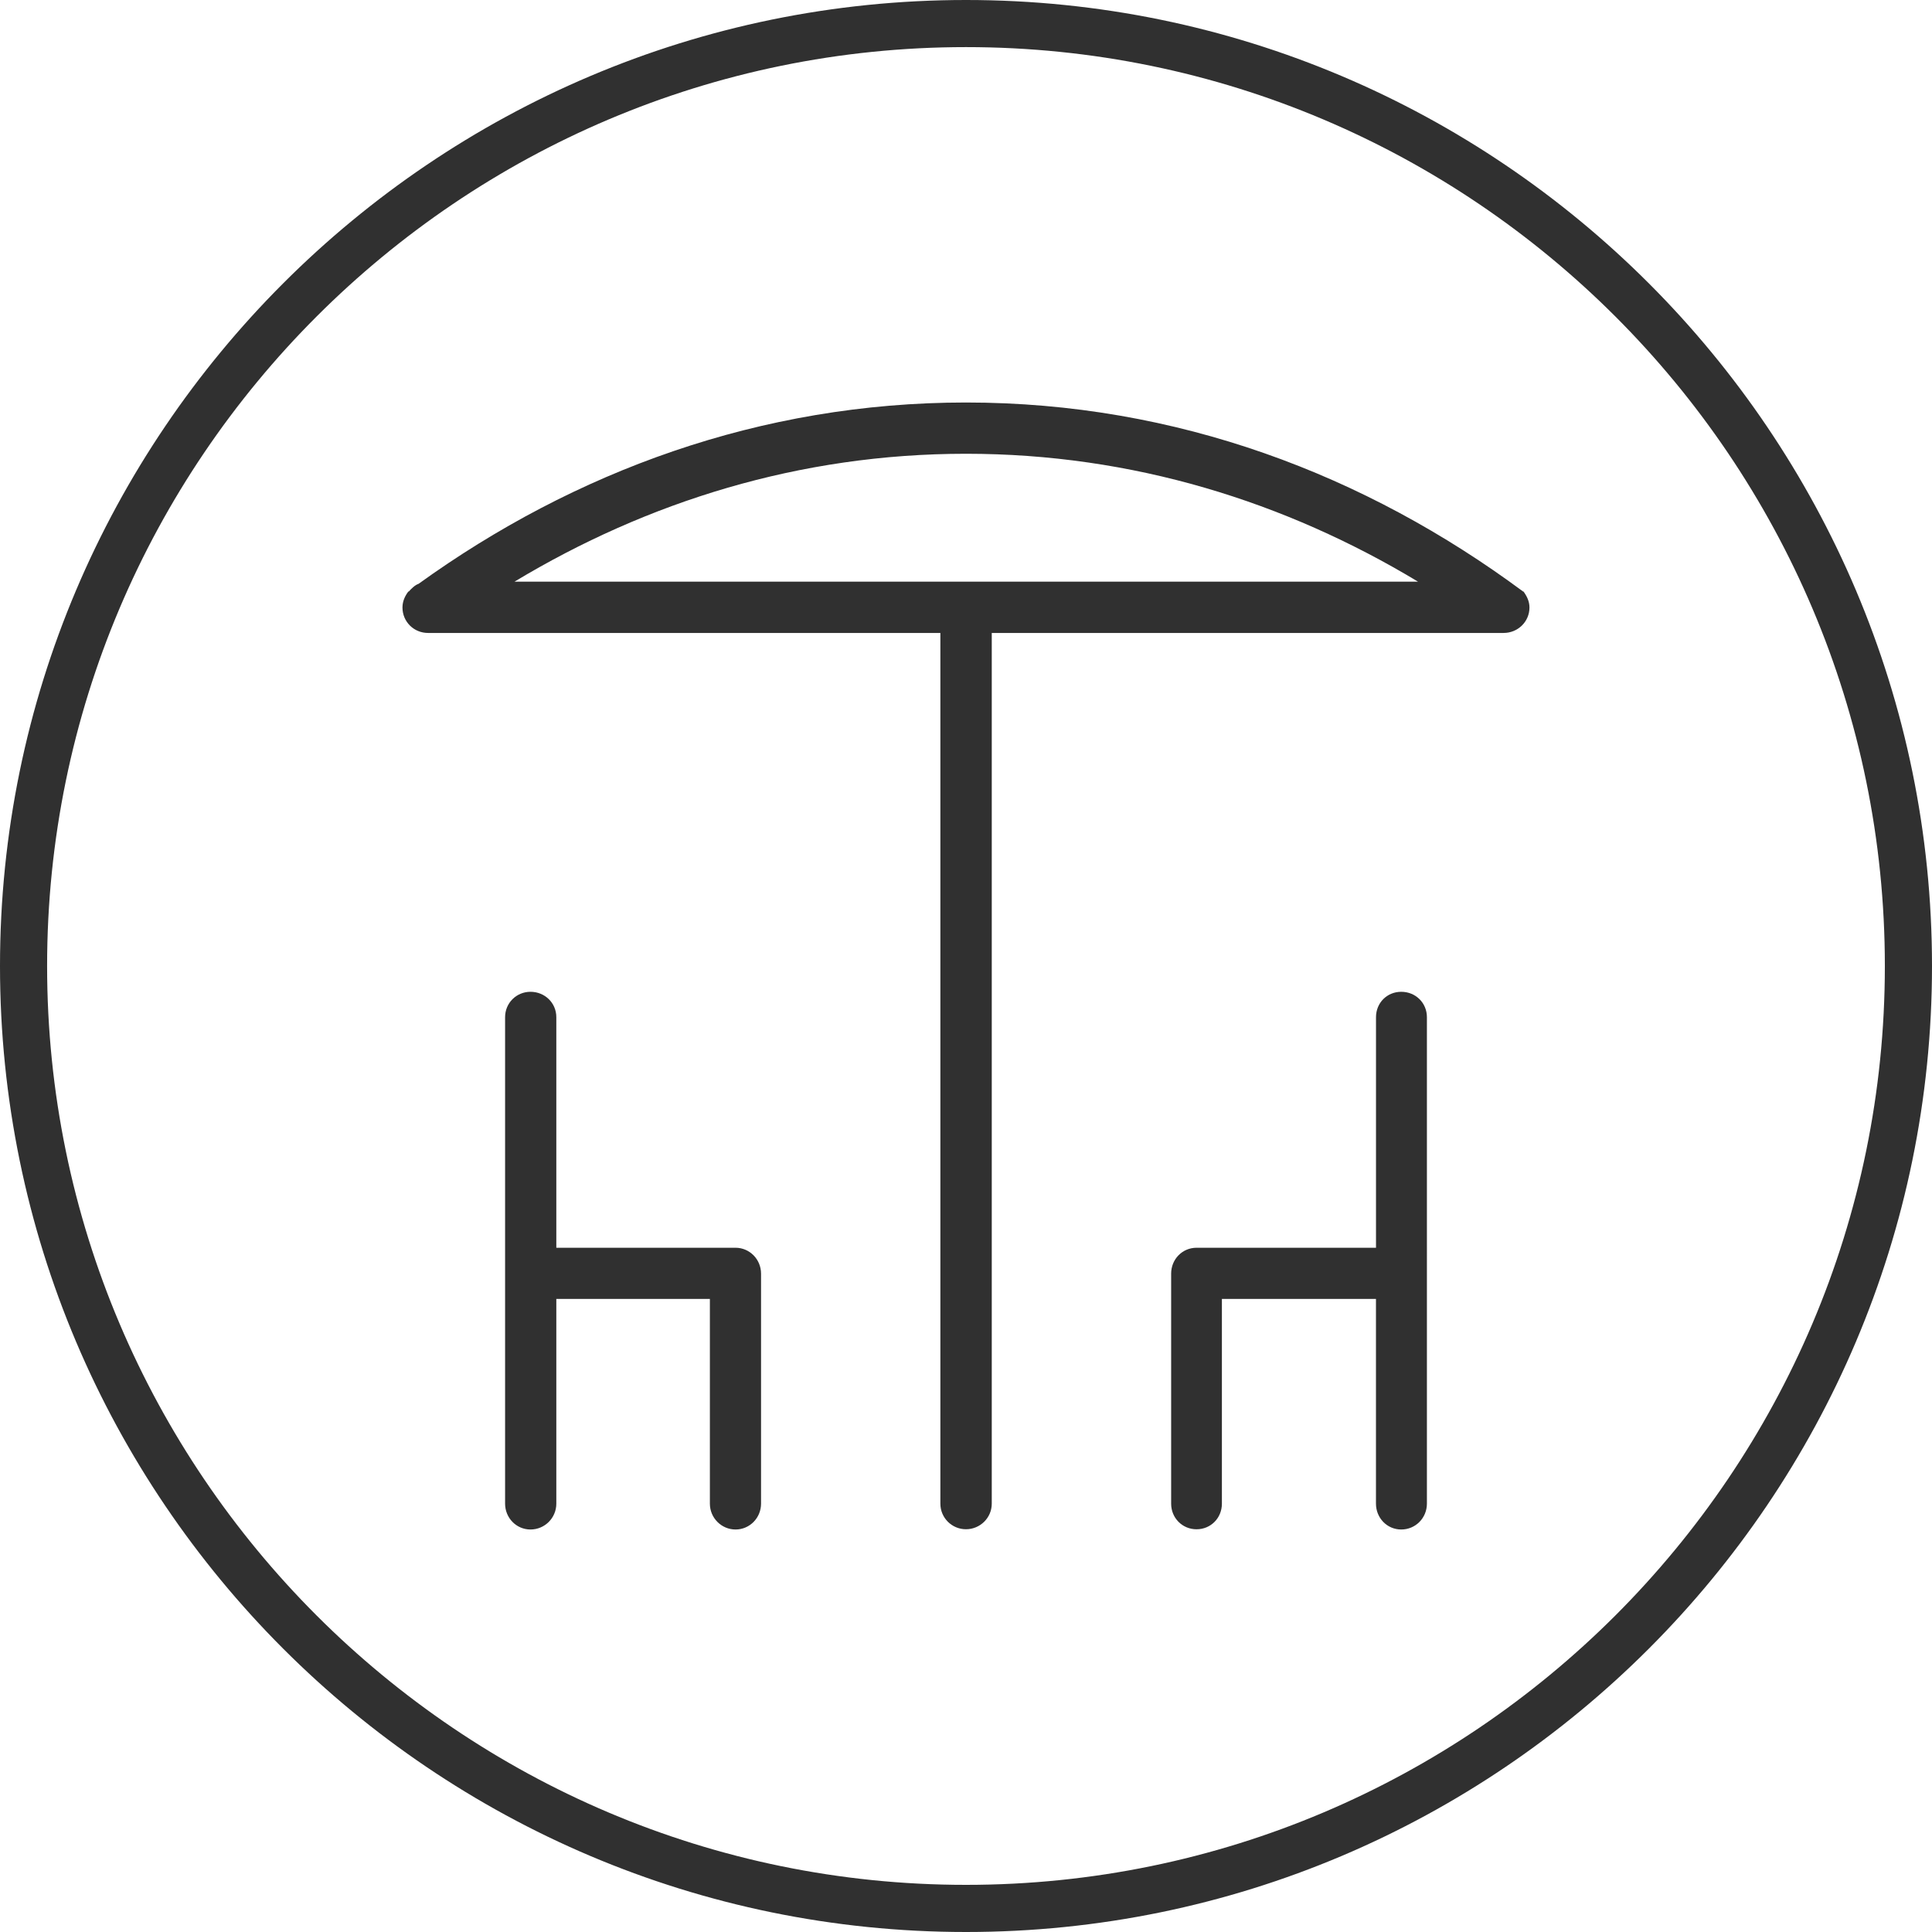 <?xml version="1.0" encoding="utf-8"?>
<!-- Generator: Adobe Illustrator 16.0.0, SVG Export Plug-In . SVG Version: 6.00 Build 0)  -->
<!DOCTYPE svg PUBLIC "-//W3C//DTD SVG 1.1//EN" "http://www.w3.org/Graphics/SVG/1.1/DTD/svg11.dtd">
<svg version="1.1" id="Layer_1" xmlns="http://www.w3.org/2000/svg" xmlns:xlink="http://www.w3.org/1999/xlink" x="0px" y="0px"
	 width="60px" height="60px" viewBox="0 0 60 60" enable-background="new 0 0 60 60" xml:space="preserve">
<path fill="#303030" d="M30,60C13.458,60,0,46.543,0,30C0,13.458,13.458,0,30,0c16.543,0,30,13.458,30,30C60,46.543,46.543,60,30,60
	z M30,1.463C14.265,1.463,1.463,14.265,1.463,30c0,15.735,12.802,28.536,28.537,28.536c15.735,0,28.536-12.801,28.536-28.536
	C58.536,14.265,45.735,1.463,30,1.463z"/>
<g>
	<g>
		<path fill="#303030" d="M47.313,18.37h-0.012C42.411,14.747,36.545,12.5,30,12.5c-6.4,0-12.177,2.156-17.001,5.631
			c-0.11,0.037-0.229,0.154-0.303,0.239h-0.014c-0.105,0.137-0.183,0.304-0.183,0.496c0,0.441,0.351,0.791,0.795,0.791h15.91v27.04
			c0,0.443,0.359,0.795,0.795,0.795c0.437,0,0.801-0.352,0.801-0.795v-27.04h15.896c0.443,0,0.803-0.35,0.803-0.791
			C47.5,18.674,47.414,18.507,47.313,18.37z M15.978,18.064c4.119-2.479,8.847-3.972,14.022-3.972c5.178,0,9.922,1.492,14.038,3.972
			H15.978z M43.518,30.801c-0.443,0-0.785,0.343-0.785,0.789v7.16H37.16c-0.443,0-0.789,0.359-0.789,0.803v7.145
			c0,0.443,0.346,0.795,0.789,0.795c0.445,0,0.787-0.352,0.787-0.795V40.34h4.785v6.357c0,0.443,0.342,0.803,0.785,0.803
			c0.445,0,0.797-0.359,0.797-0.803V31.59C44.314,31.145,43.963,30.802,43.518,30.801L43.518,30.801z M22.843,38.75h-5.566v-7.16
			c0-0.445-0.358-0.789-0.803-0.789c-0.431,0-0.788,0.343-0.788,0.789v15.107c0,0.443,0.35,0.803,0.788,0.803
			c0.444,0,0.803-0.359,0.803-0.803V40.34h4.769v6.357c0,0.443,0.358,0.803,0.798,0.803c0.437,0,0.791-0.359,0.791-0.803v-7.145
			C23.634,39.109,23.279,38.75,22.843,38.75z"/>
	</g>
</g>
</svg>
